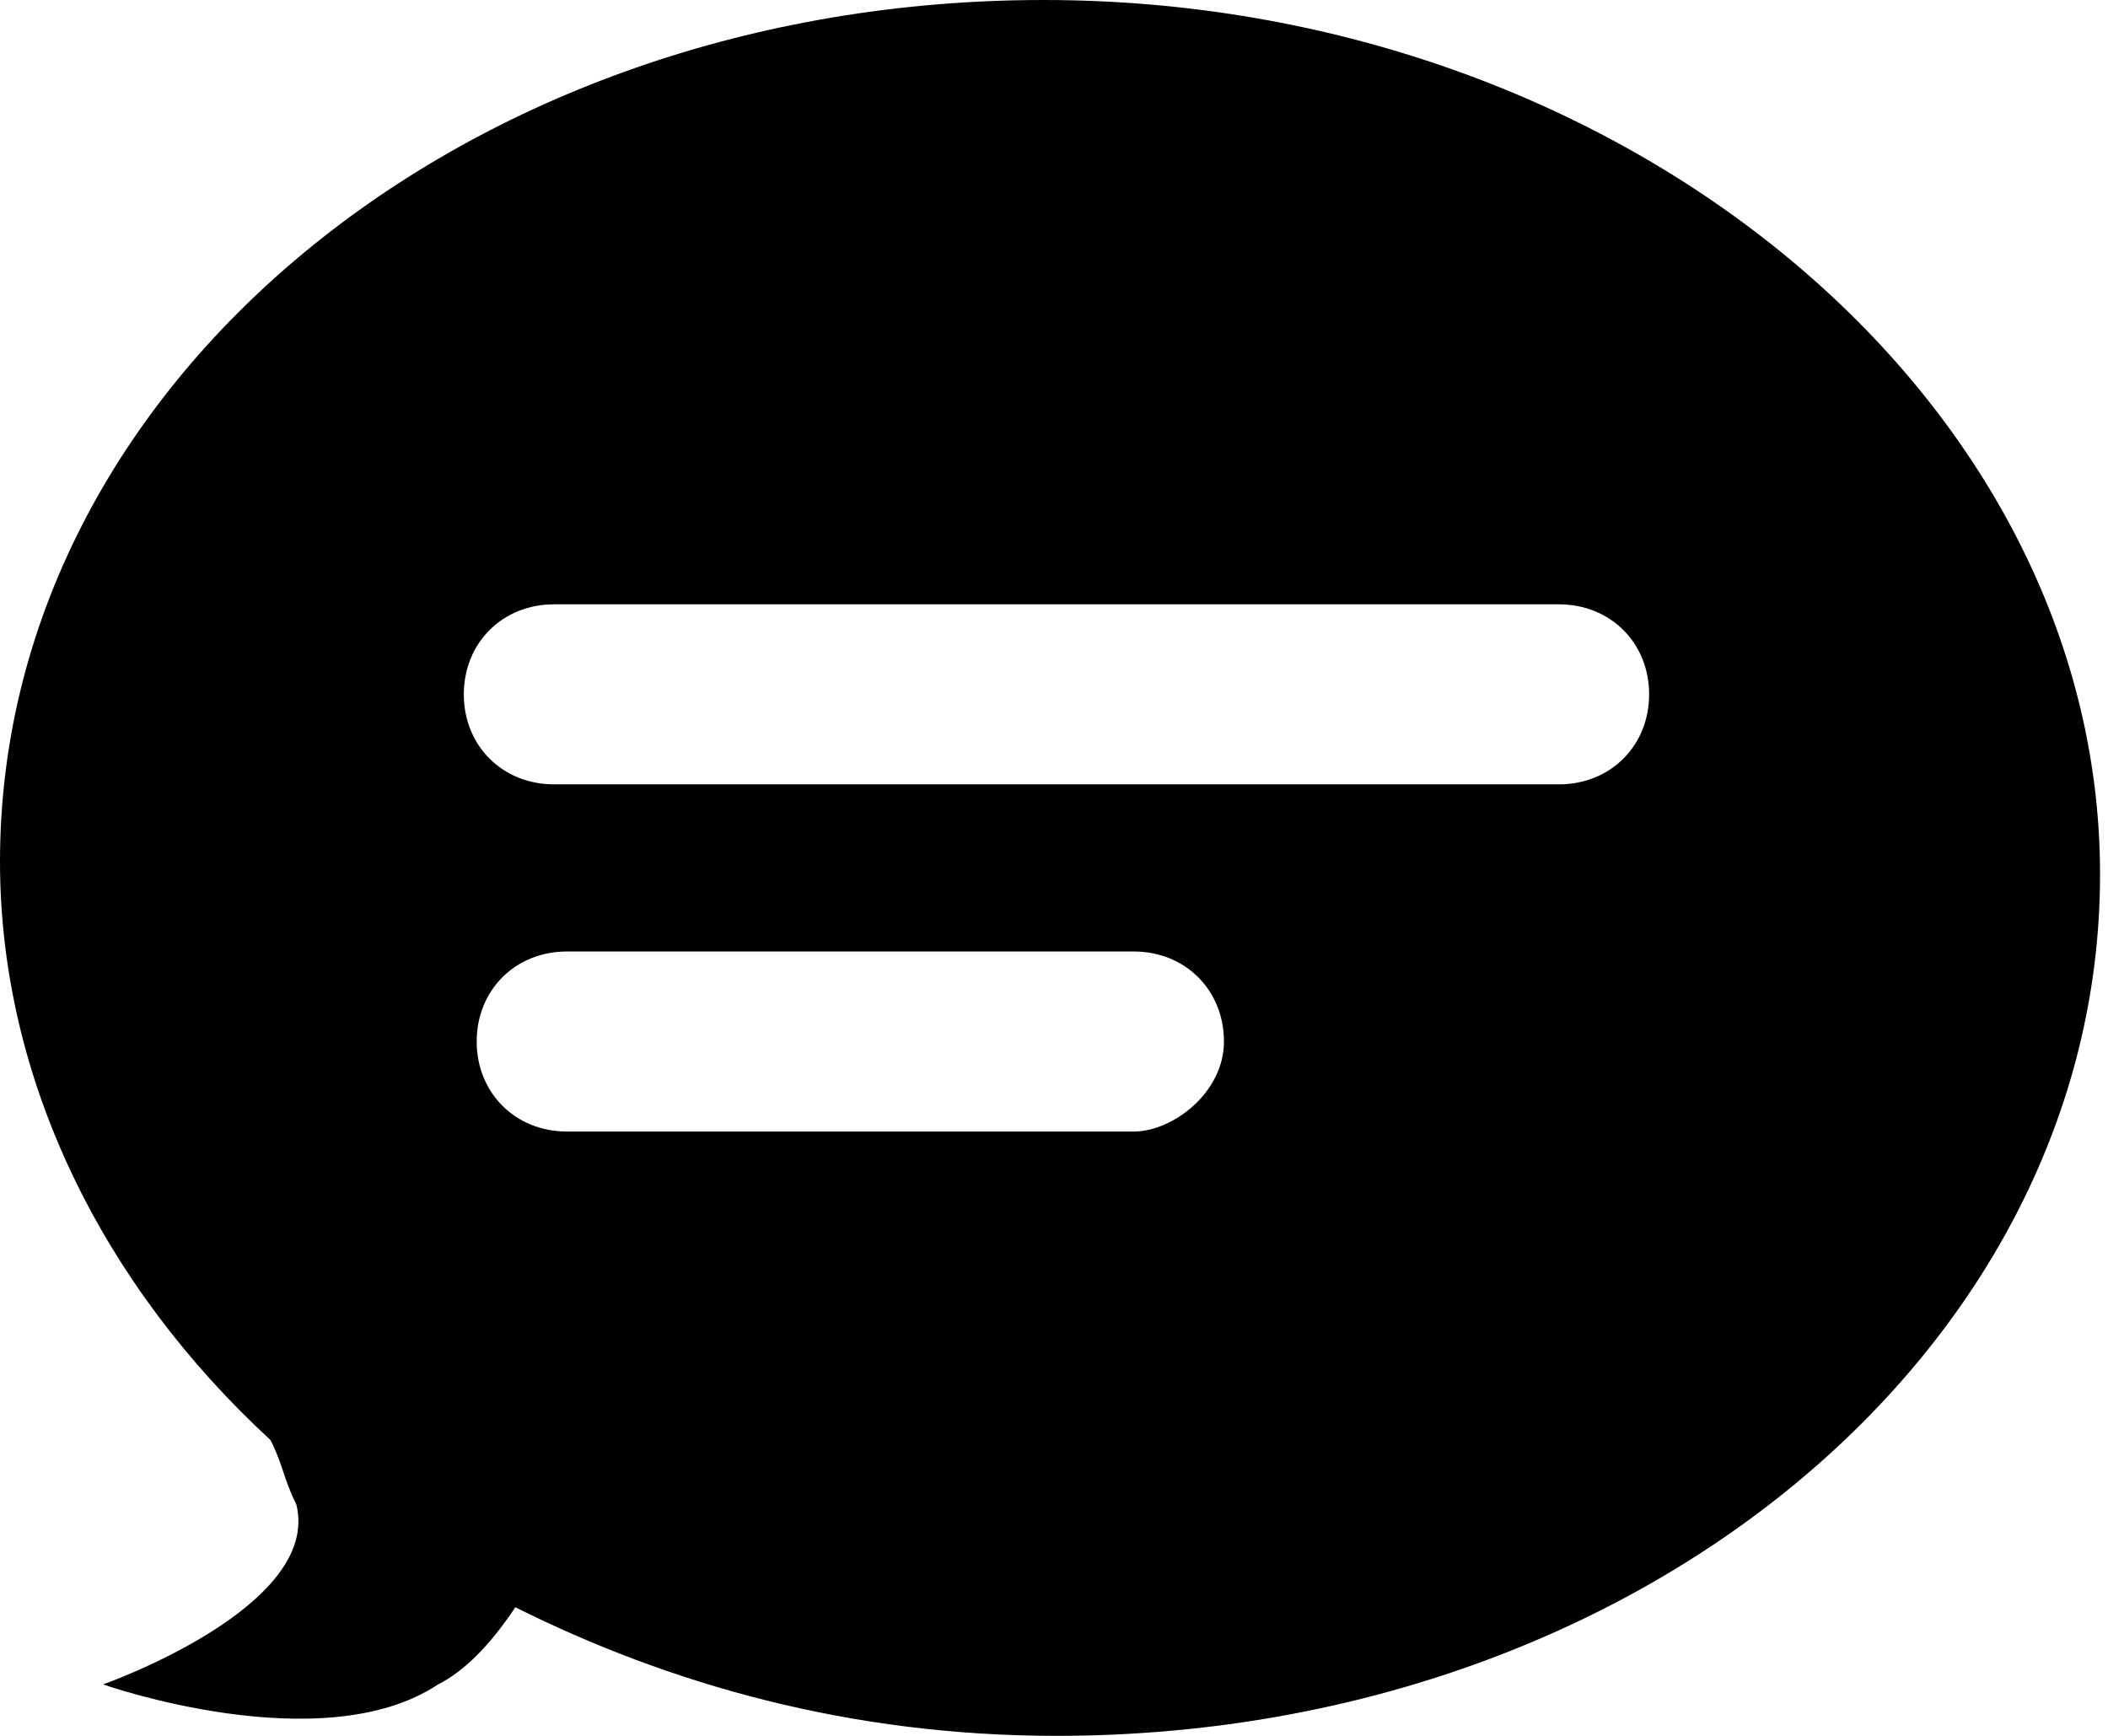<?xml version="1.0" encoding="UTF-8"?> <svg xmlns="http://www.w3.org/2000/svg" width="119" height="98" viewBox="0 0 119 98" fill="none"> <path d="M58.912 0C26.183 0 0 21.778 0 48.637C0 60.978 5.819 72.593 15.274 81.304C16.001 82.756 16.001 83.481 16.728 84.933C18.183 90.741 5.818 95.096 5.818 95.096C5.818 95.096 18.183 99.452 24.729 95.096C26.183 94.37 27.638 92.918 29.092 90.741C37.82 95.096 48.002 98 59.639 98C92.368 98 118.551 76.222 118.551 49.363C118.551 22.504 91.641 0 58.912 0ZM64.003 63.882H32.002C29.092 63.882 26.91 61.704 26.91 58.8C26.91 55.896 29.092 53.718 32.002 53.718H64.003C66.912 53.718 69.094 55.896 69.094 58.8C69.094 61.704 66.185 63.882 64.003 63.882ZM88.004 44.282H31.274C28.365 44.282 26.183 42.104 26.183 39.2C26.183 36.296 28.365 34.118 31.274 34.118H88.004C90.914 34.118 93.096 36.296 93.096 39.2C93.096 42.104 90.914 44.282 88.004 44.282Z" fill="black"></path> </svg> 